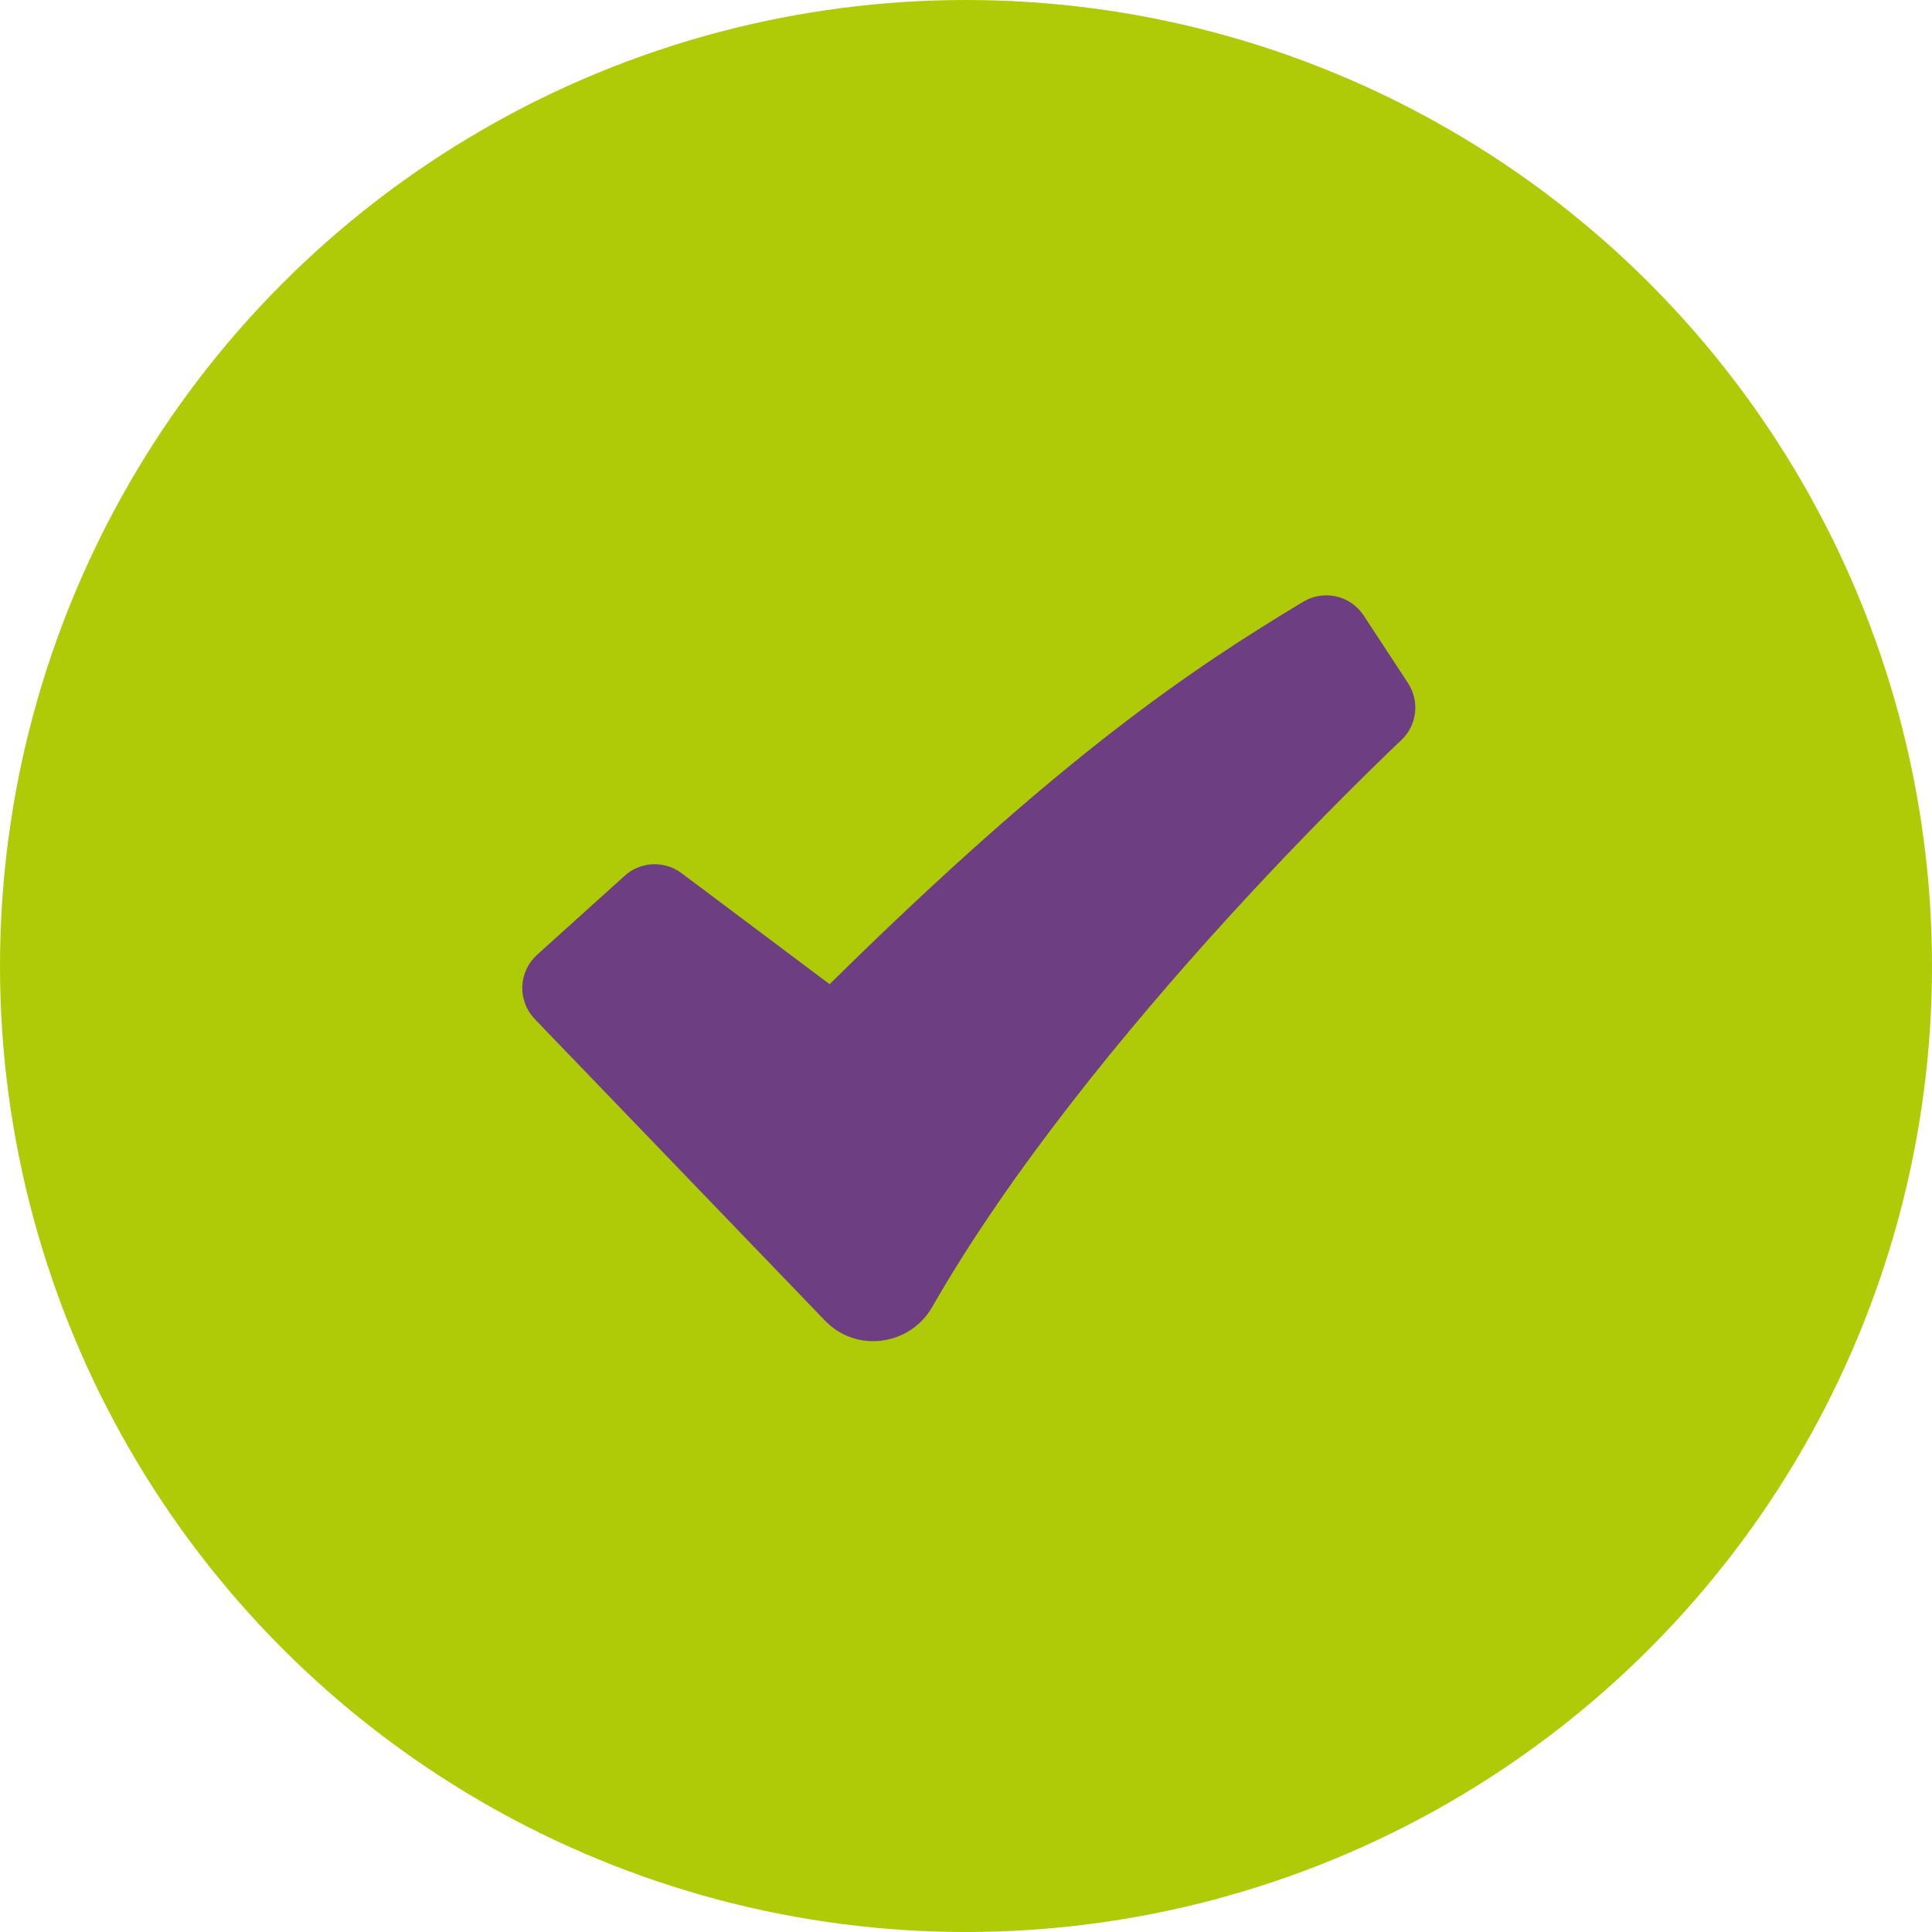 <svg xmlns="http://www.w3.org/2000/svg" width="172" height="172" viewBox="0 0 172 172" fill="none"><circle cx="86" cy="86" r="86" fill="#AFCB08"></circle><path fill-rule="evenodd" clip-rule="evenodd" d="M116.023 53.57C116.906 53.039 117.96 52.871 118.964 53.1C119.968 53.33 120.844 53.939 121.409 54.801L125.352 60.815C125.866 61.601 126.086 62.543 125.973 63.475C125.86 64.407 125.421 65.27 124.735 65.91L124.723 65.926L124.667 65.978L124.44 66.189L123.544 67.045C118.585 71.855 113.776 76.818 109.125 81.926C100.374 91.549 89.982 104.144 82.987 116.364C81.035 119.774 76.268 120.507 73.44 117.563L47.609 90.725C47.239 90.34 46.95 89.885 46.759 89.386C46.568 88.887 46.48 88.355 46.499 87.822C46.518 87.288 46.644 86.764 46.869 86.28C47.095 85.796 47.415 85.362 47.812 85.005L55.619 77.963C56.305 77.344 57.185 76.983 58.108 76.942C59.03 76.9 59.939 77.181 60.678 77.736L73.858 87.618C94.447 67.316 106.121 59.525 116.023 53.57Z" fill="#6E3E83"></path></svg>
